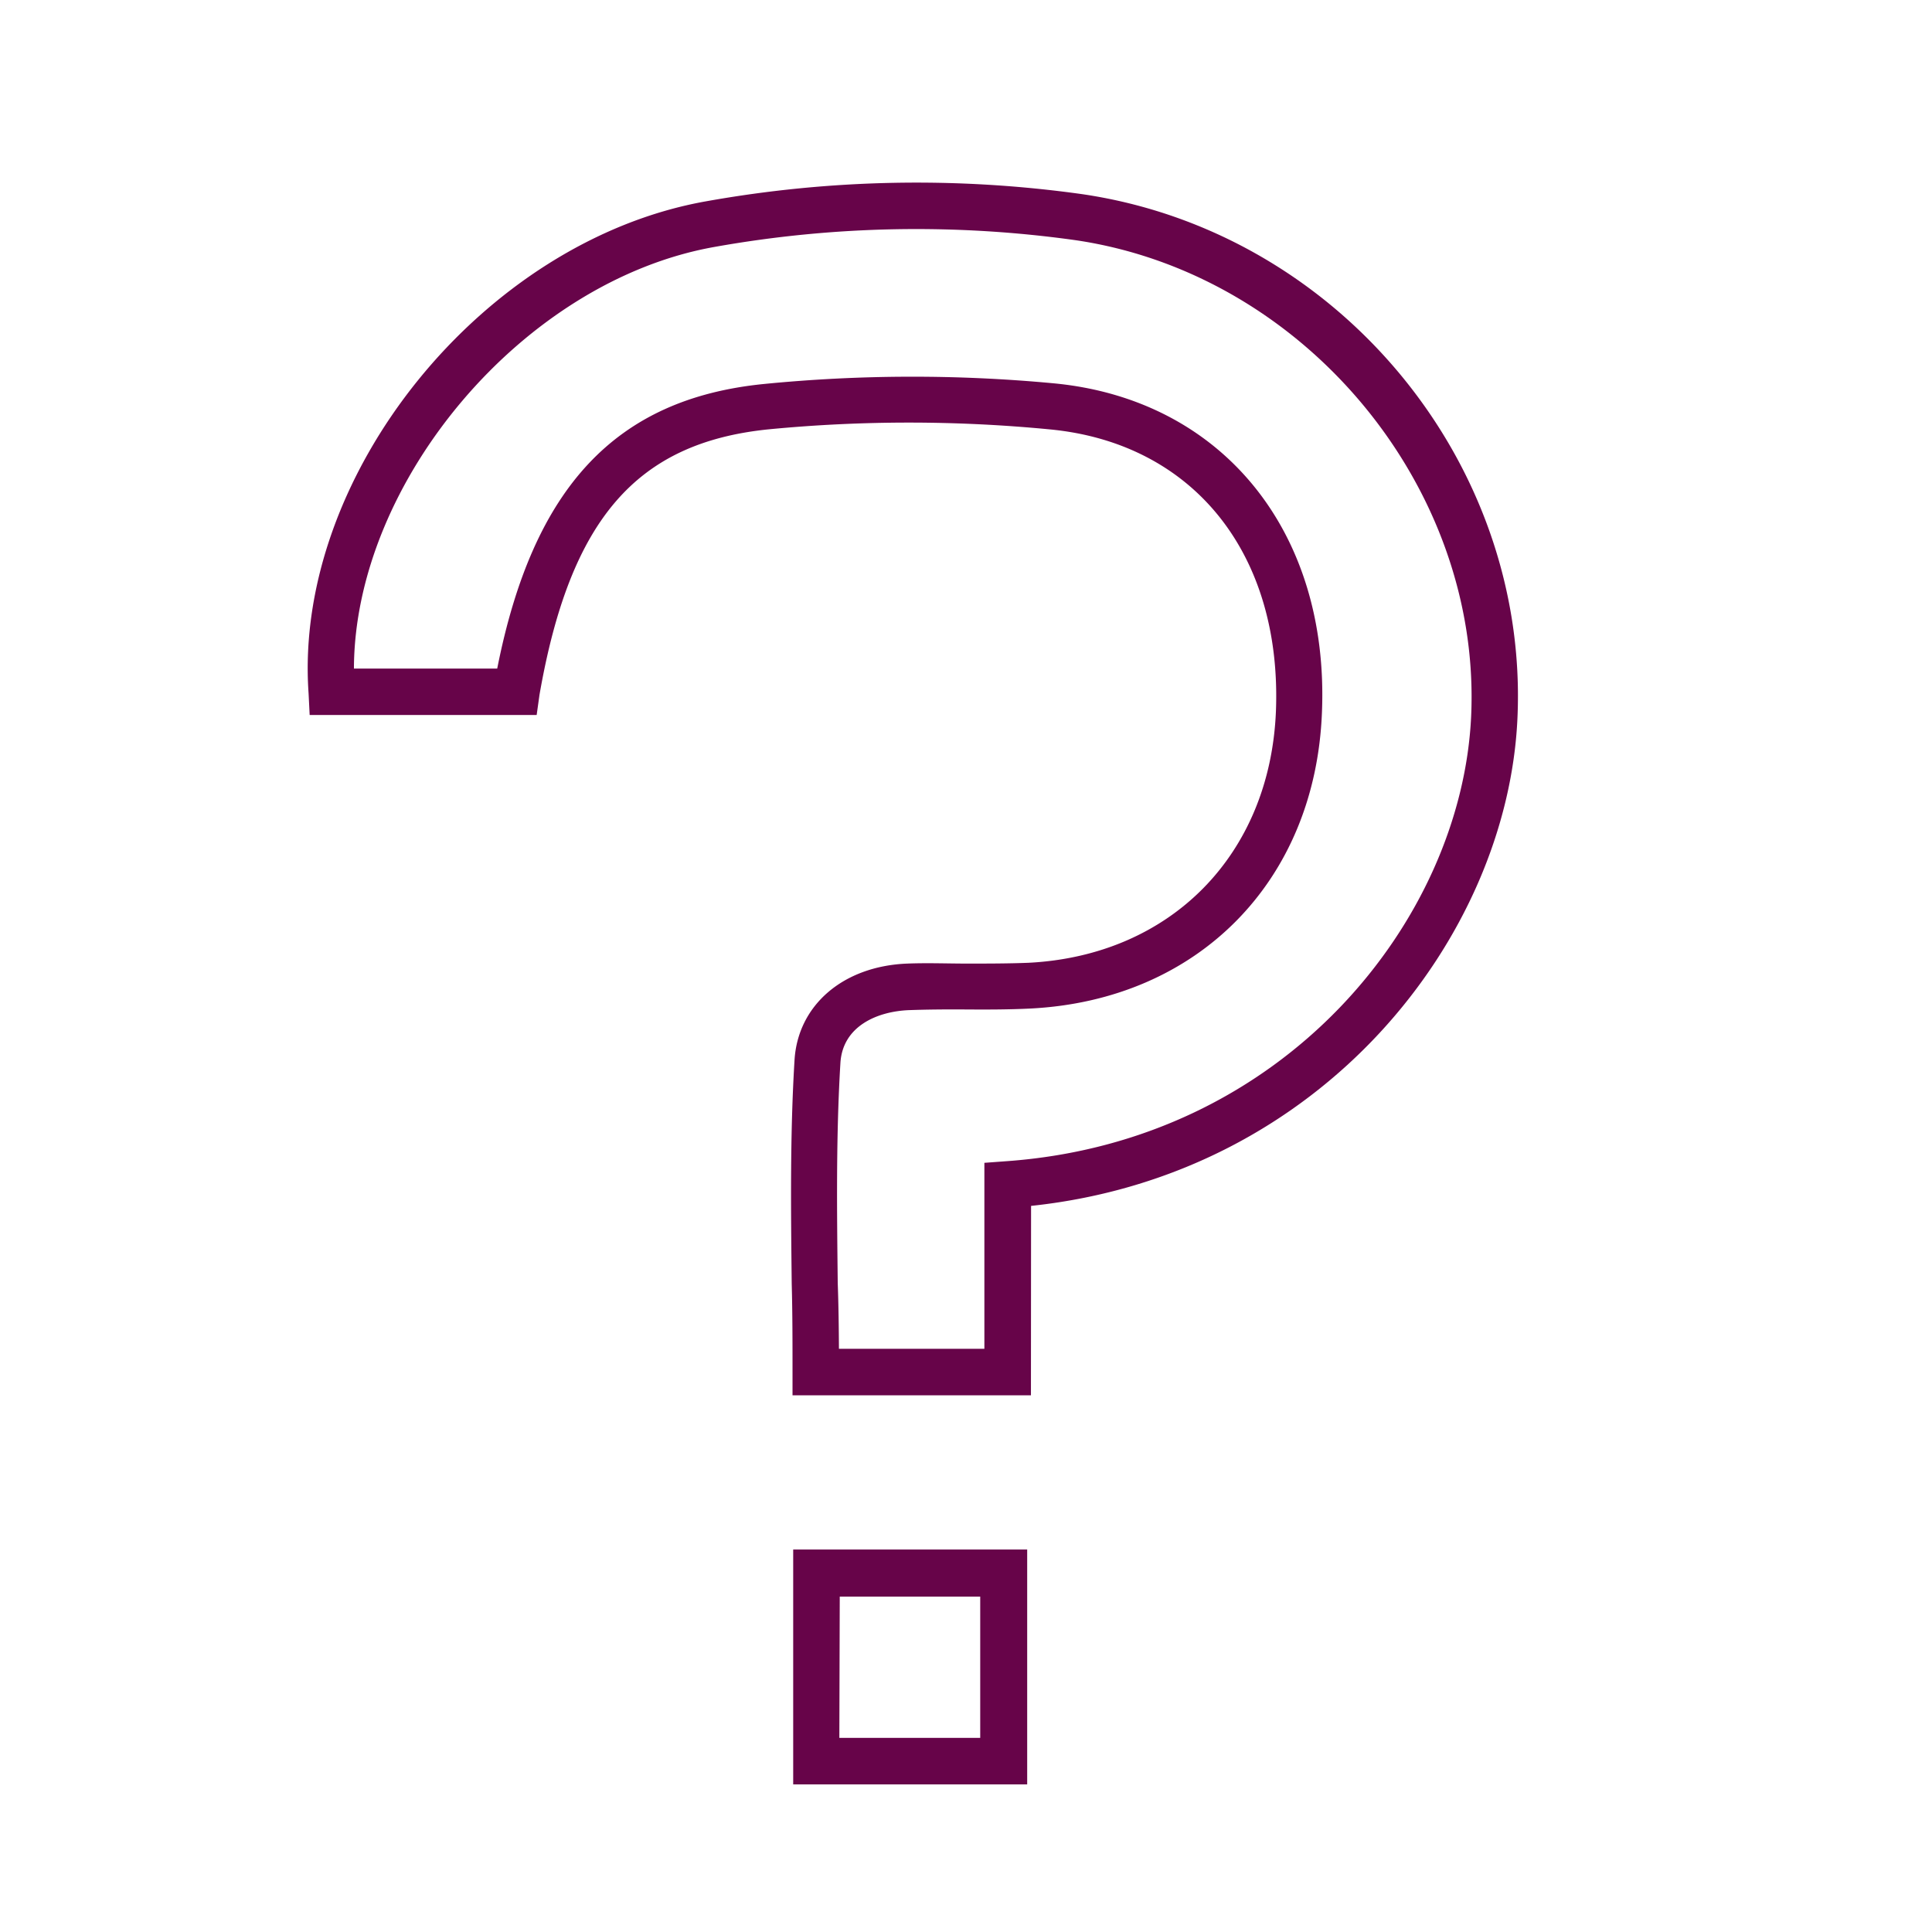<svg id="Icons" xmlns="http://www.w3.org/2000/svg" viewBox="0 0 144 144"><defs><style>.cls-1{fill:#670449;}</style></defs><path class="cls-1" d="M76.84,104H59.07V102.3c0-2.2,0-4.41-.06-6.63-.06-5.45-.13-11.09.21-16.66.25-4.09,3.62-7,8.4-7.19,1.5-.06,3,0,4.47,0s3.07,0,4.57-.06c10.62-.54,18-8.07,18.44-18.74C95.56,41.26,88.93,33,78.2,32a109,109,0,0,0-20.91,0c-9.86,1-14.8,6.71-17.08,19.79L40,53.29H23.08L23,51.68C21.85,35.43,36,17.94,52.65,15a89,89,0,0,1,28-.53h0c19.08,2.79,33.34,20,32.45,39.1-.75,16.25-14.47,34-36.25,36.31Zm-14.31-3.47H73.37V86.67L75,86.55c20.79-1.48,33.94-18,34.65-33.15.79-17.09-12.44-33-29.5-35.5a85.5,85.5,0,0,0-26.87.5C39,20.92,26.42,35.9,26.38,49.83H37.06c2.68-13.55,8.86-20.11,19.88-21.21a112.84,112.84,0,0,1,21.59-.05c12.51,1.18,20.56,11,20,24.53-.49,12.57-9.23,21.44-21.73,22.07-1.6.08-3.21.08-4.76.07s-2.89,0-4.31.05c-2.35.1-4.92,1.19-5.09,3.93-.33,5.44-.26,11-.2,16.41C62.5,97.28,62.52,98.93,62.53,100.57Z"/><path class="cls-1" d="M76.56,133H59.12V115.49H76.56Zm-14-3.47h10.5V119H62.59Z"/></svg>